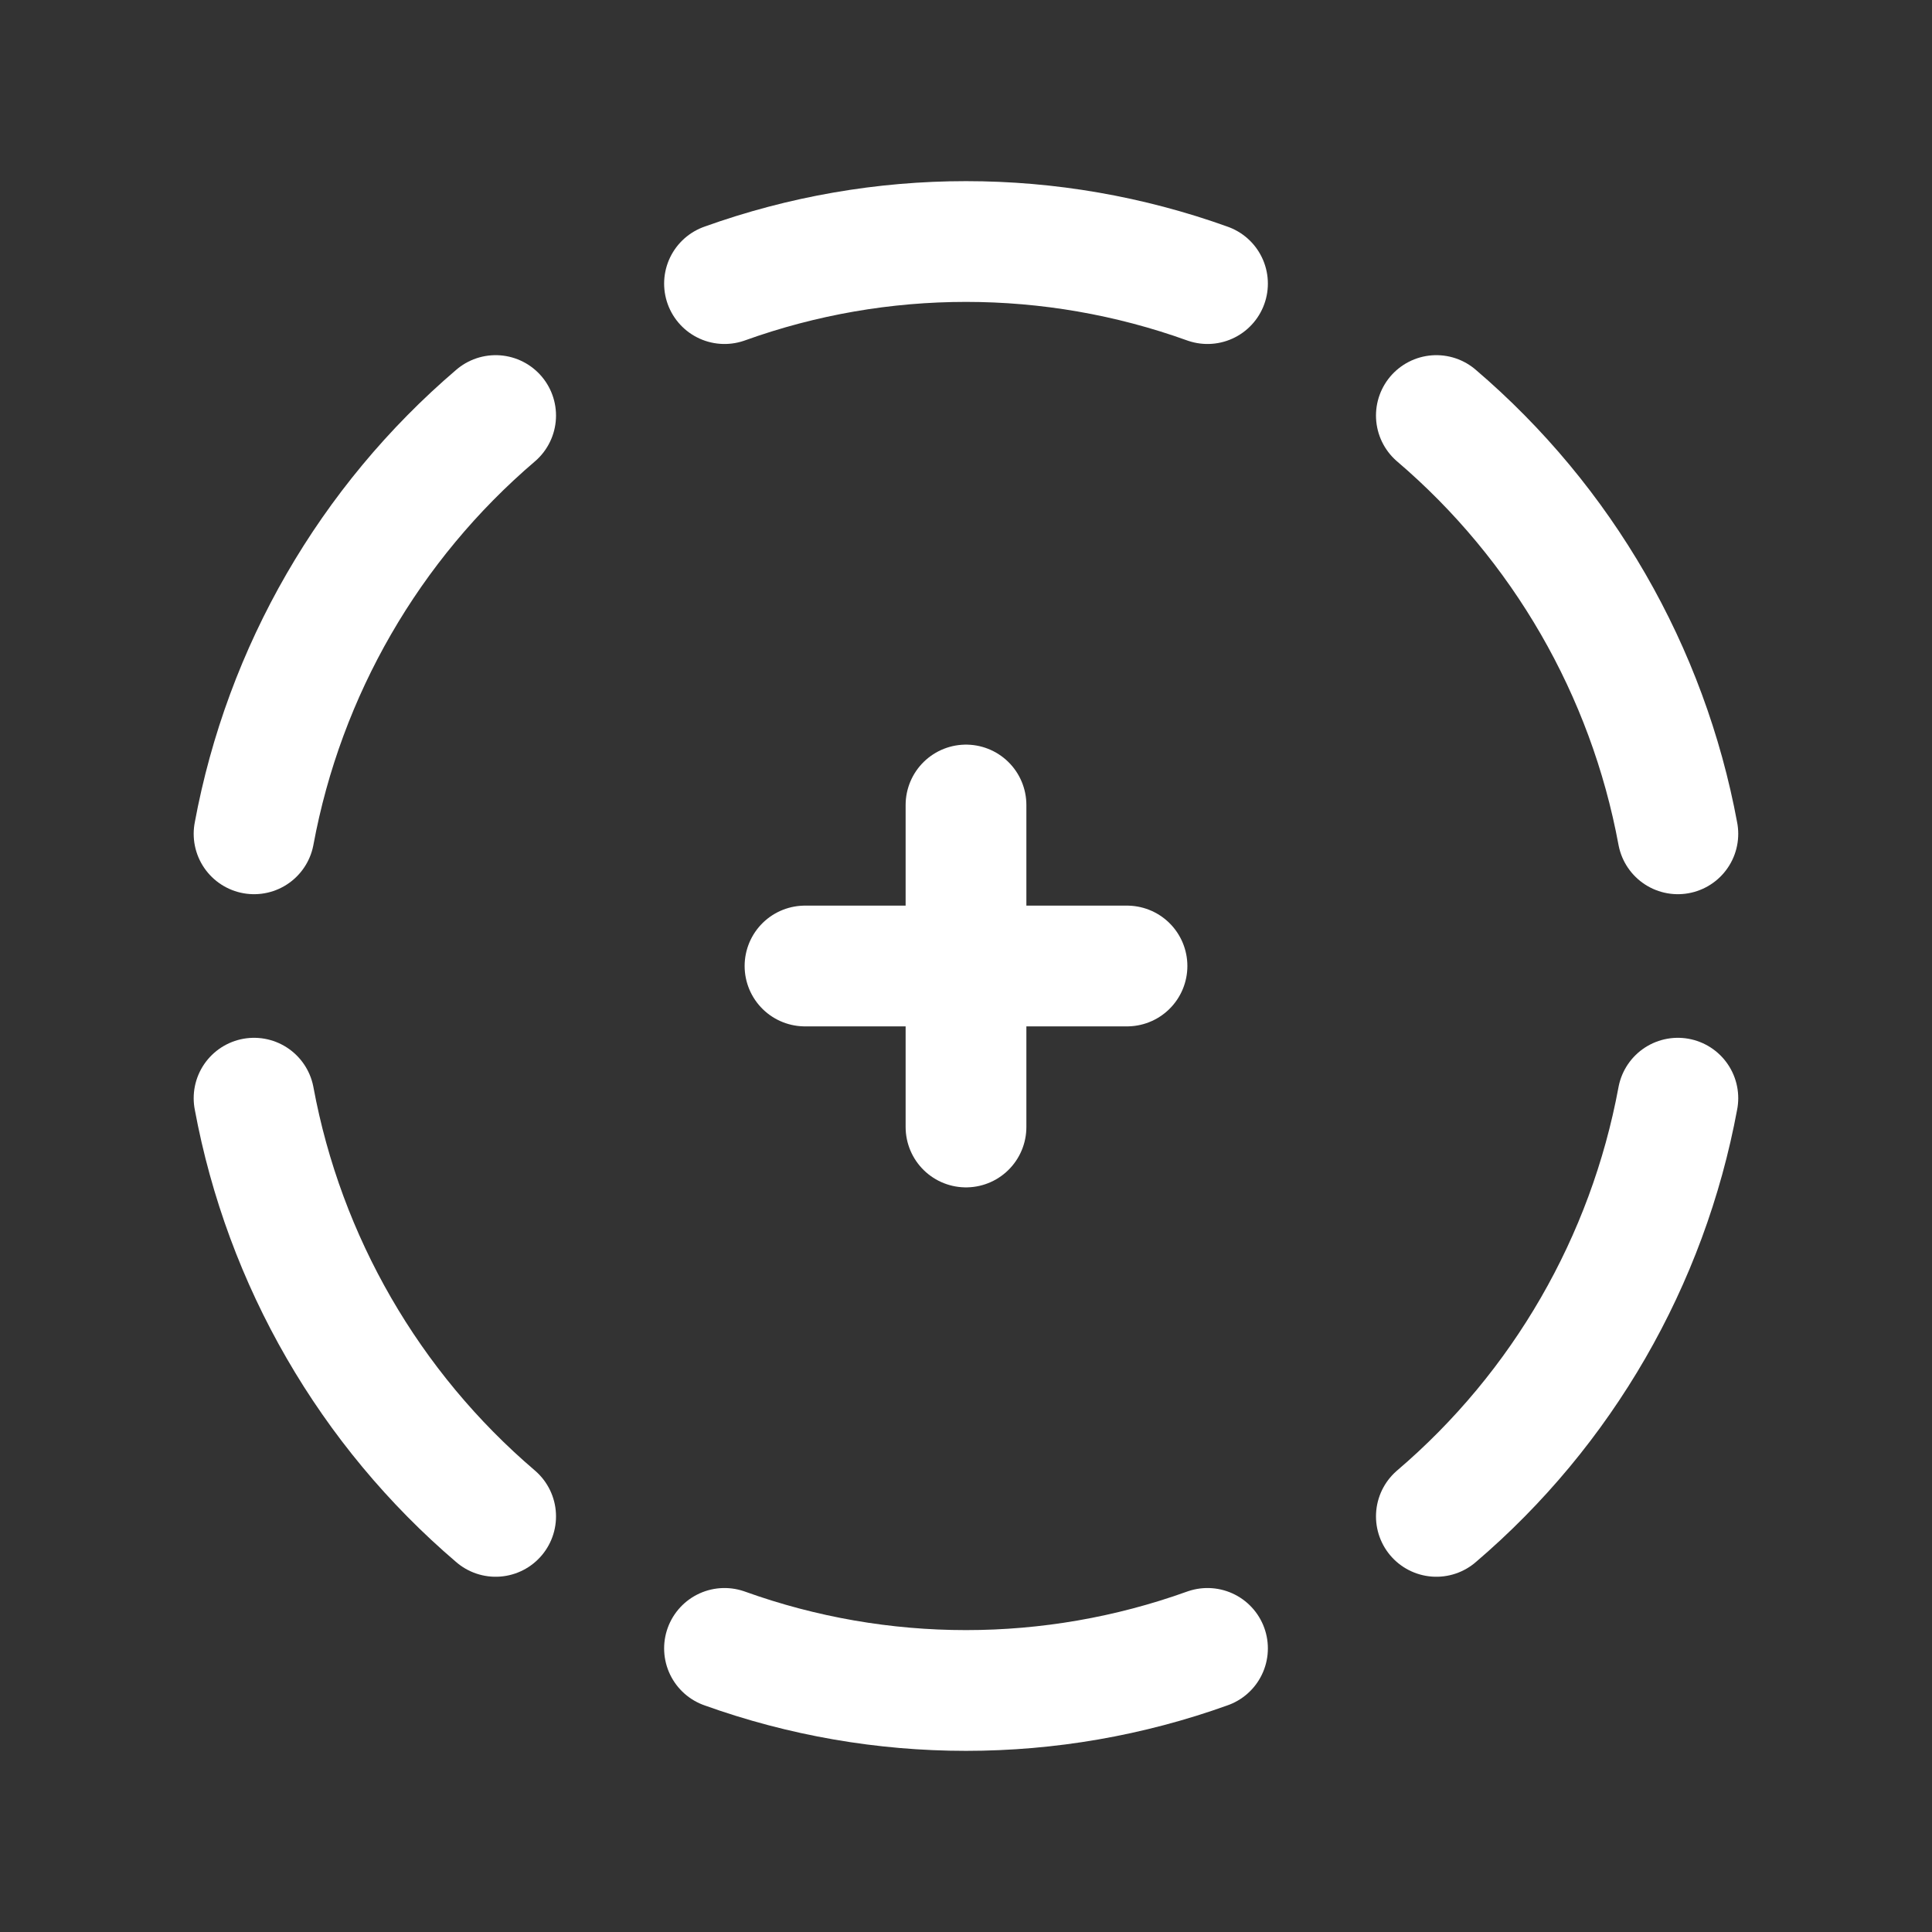 <svg width="24" height="24" viewBox="0 0 24 24" fill="none" xmlns="http://www.w3.org/2000/svg">
<rect x="0" y="0" width="24" height="24" fill="#333333" stroke="none"/>
<g id="add-plus-dotted line-circle">
<path id="Path" d="M15 3.523C13.061 2.826 10.939 2.826 9 3.523" stroke="white" stroke-width="1.5" stroke-linecap="round" stroke-linejoin="round"/>
<path id="Path_2" d="M3.156 10.358C3.531 8.334 4.591 6.499 6.157 5.162" stroke="white" stroke-width="1.5" stroke-linecap="round" stroke-linejoin="round"/>
<path id="Path_3" d="M6.157 18.837C4.591 17.501 3.531 15.666 3.156 13.642" stroke="white" stroke-width="1.5" stroke-linecap="round" stroke-linejoin="round"/>
<path id="Path_4" d="M9 20.477C10.939 21.174 13.061 21.174 15 20.477" stroke="white" stroke-width="1.5" stroke-linecap="round" stroke-linejoin="round"/>
<path id="Path_5" d="M20.843 10.358C20.468 8.334 19.409 6.499 17.843 5.162" stroke="white" stroke-width="1.5" stroke-linecap="round" stroke-linejoin="round"/>
<path id="Path_6" d="M17.843 18.837C19.409 17.501 20.468 15.666 20.843 13.642" stroke="white" stroke-width="1.5" stroke-linecap="round" stroke-linejoin="round"/>
<path id="Path_7" d="M10 12H14" stroke="white" stroke-width="1.5" stroke-linecap="round" stroke-linejoin="round"/>
<path id="Path_8" d="M12 14V10" stroke="white" stroke-width="1.5" stroke-linecap="round" stroke-linejoin="round"/>
</g>
</svg>
